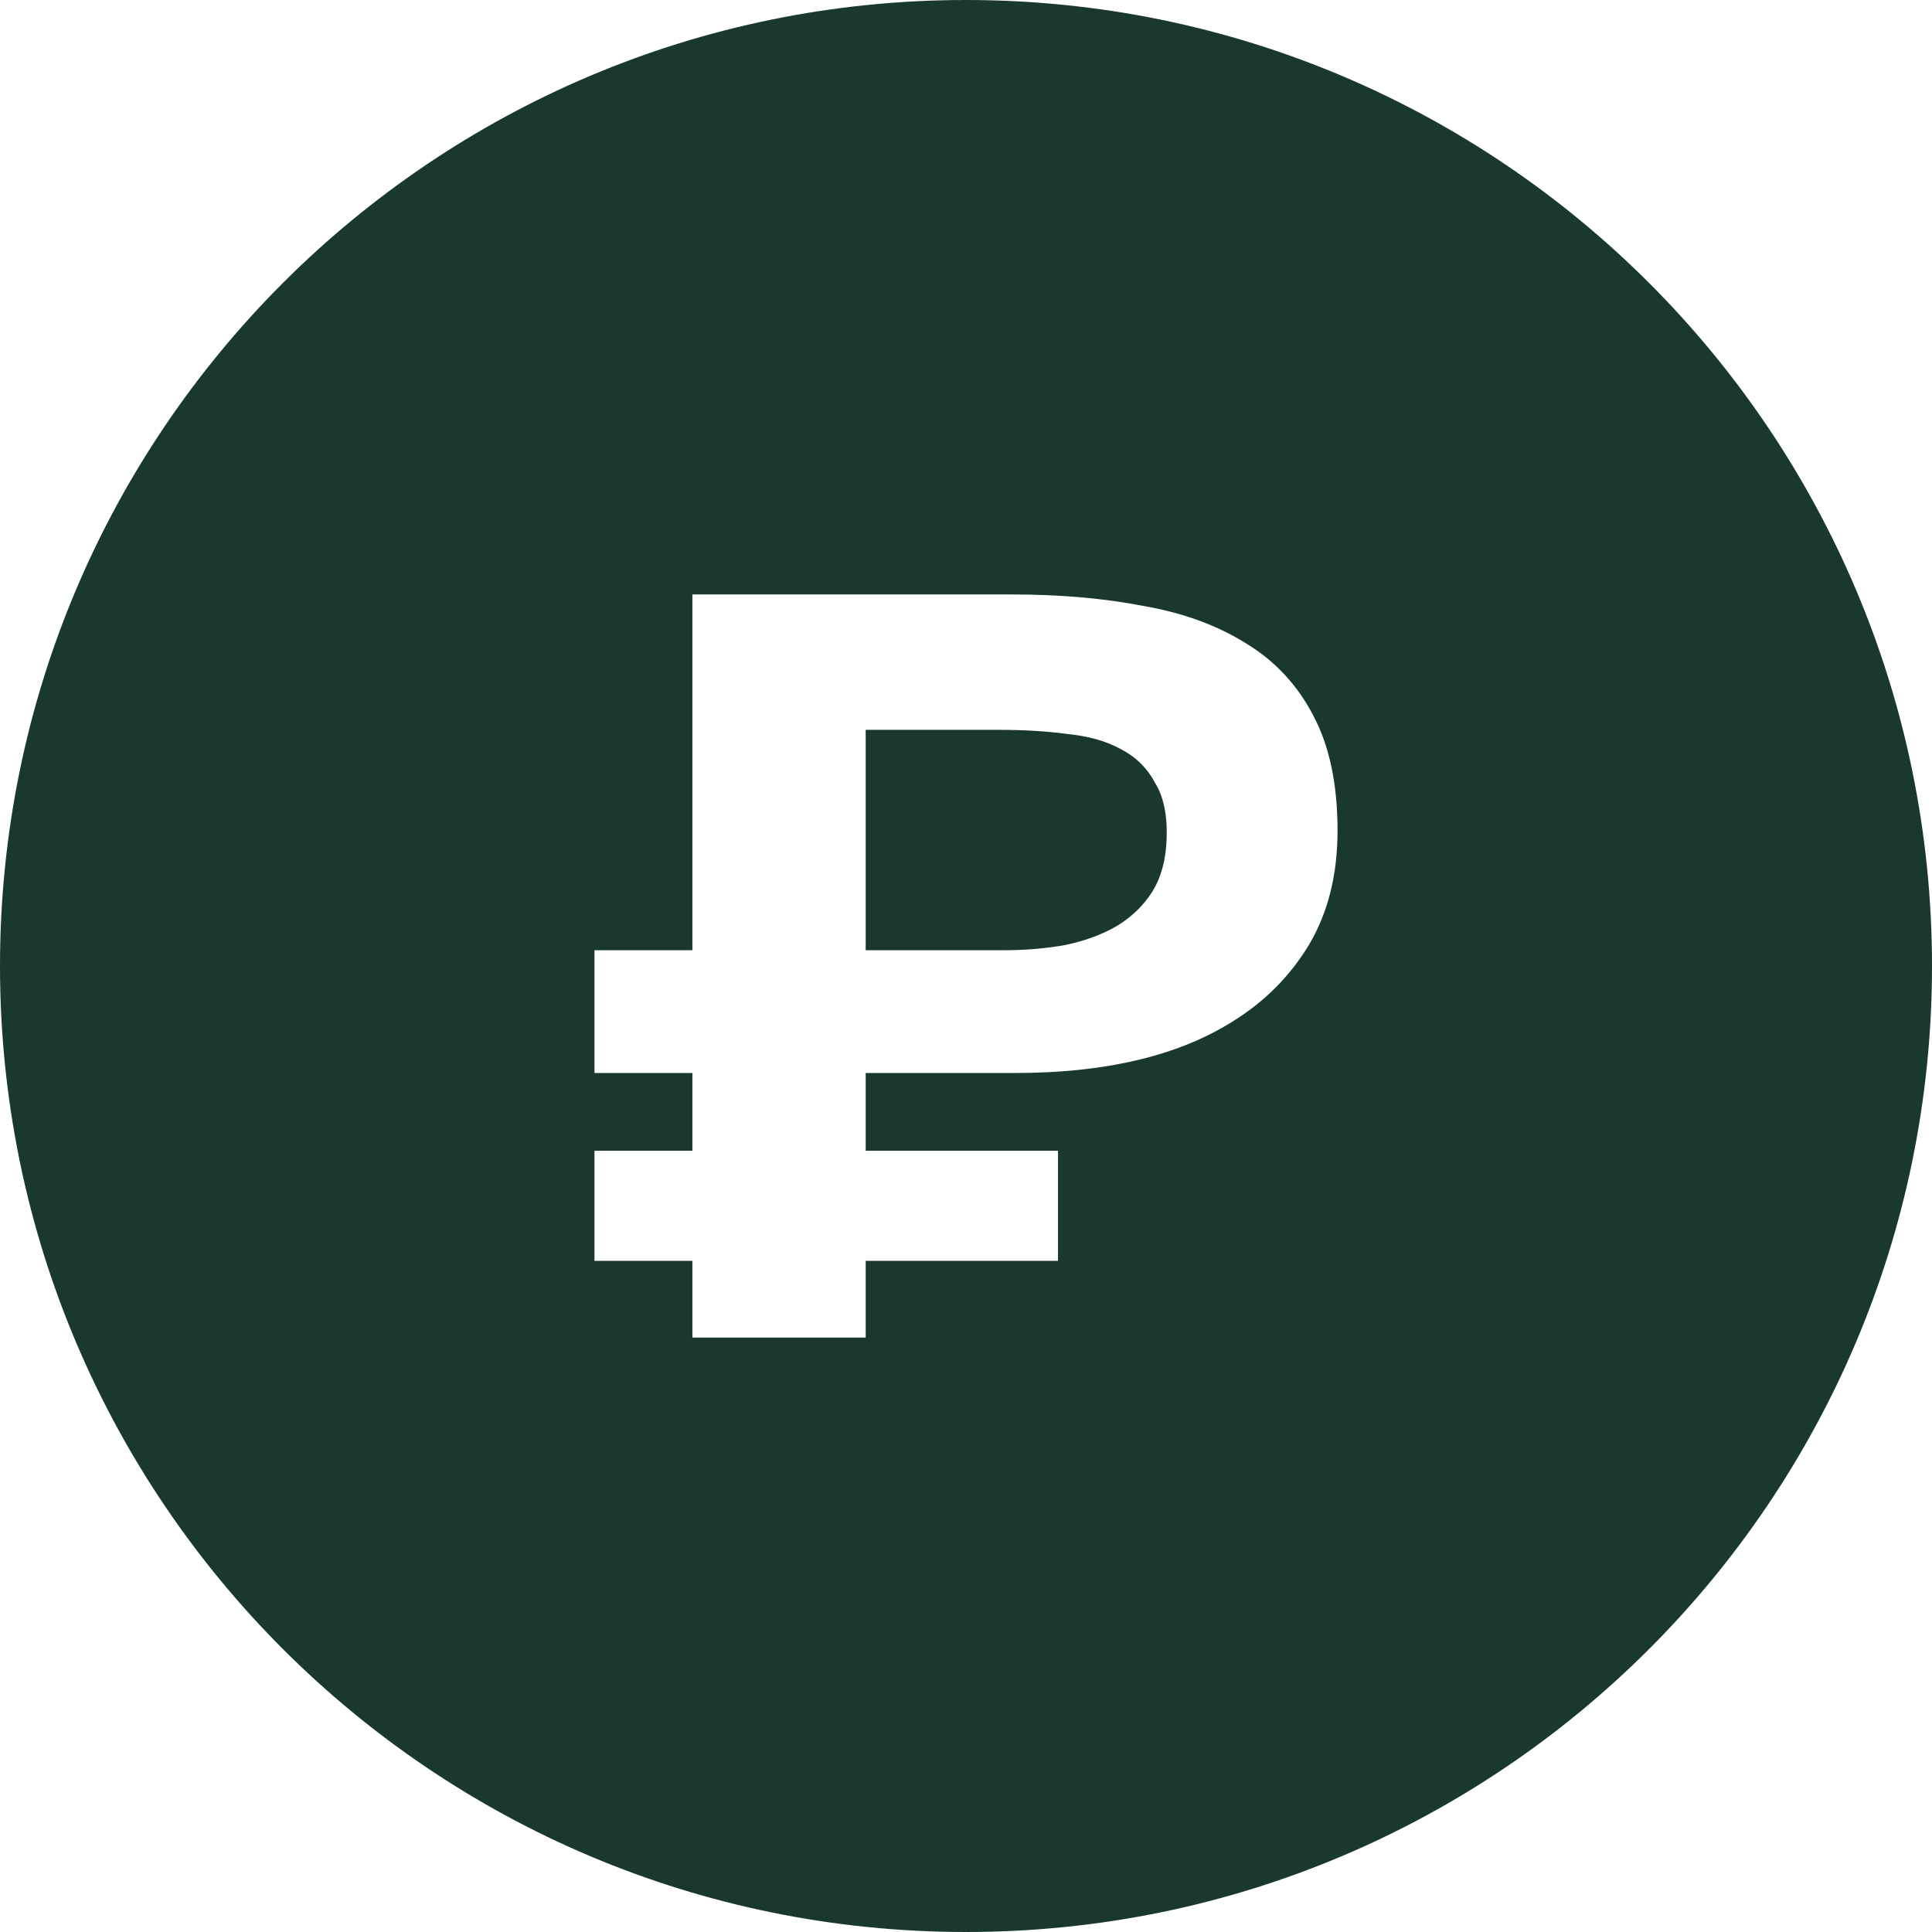 <?xml version="1.0" encoding="UTF-8"?> <svg xmlns="http://www.w3.org/2000/svg" width="13" height="13" viewBox="0 0 13 13" fill="none"><path fill-rule="evenodd" clip-rule="evenodd" d="M6.5 13C10.09 13 13 10.09 13 6.5C13 2.91 10.09 0 6.5 0C2.91 0 0 2.91 0 6.5C0 10.09 2.91 13 6.5 13ZM7.698 4.078C7.43 4.026 7.135 4 6.814 4H4.659V6.394H4V7.22H4.659V7.743H4V8.484H4.659V9H5.825V8.484H7.119V7.743H5.825V7.22H6.83C7.13 7.22 7.4 7.192 7.641 7.136C7.888 7.079 8.105 6.992 8.293 6.874C8.507 6.742 8.678 6.571 8.807 6.359C8.936 6.142 9 5.886 9 5.589C9 5.278 8.946 5.022 8.839 4.819C8.732 4.612 8.582 4.45 8.389 4.332C8.196 4.21 7.966 4.125 7.698 4.078ZM7.167 6.359C7.039 6.382 6.899 6.394 6.749 6.394H5.825V4.911H6.725C6.891 4.911 7.044 4.92 7.183 4.939C7.323 4.953 7.441 4.986 7.537 5.038C7.639 5.09 7.717 5.165 7.77 5.264C7.829 5.358 7.856 5.485 7.85 5.645C7.845 5.787 7.813 5.904 7.754 5.999C7.695 6.093 7.615 6.17 7.513 6.232C7.416 6.288 7.301 6.331 7.167 6.359Z" fill="#19392E"></path></svg> 
